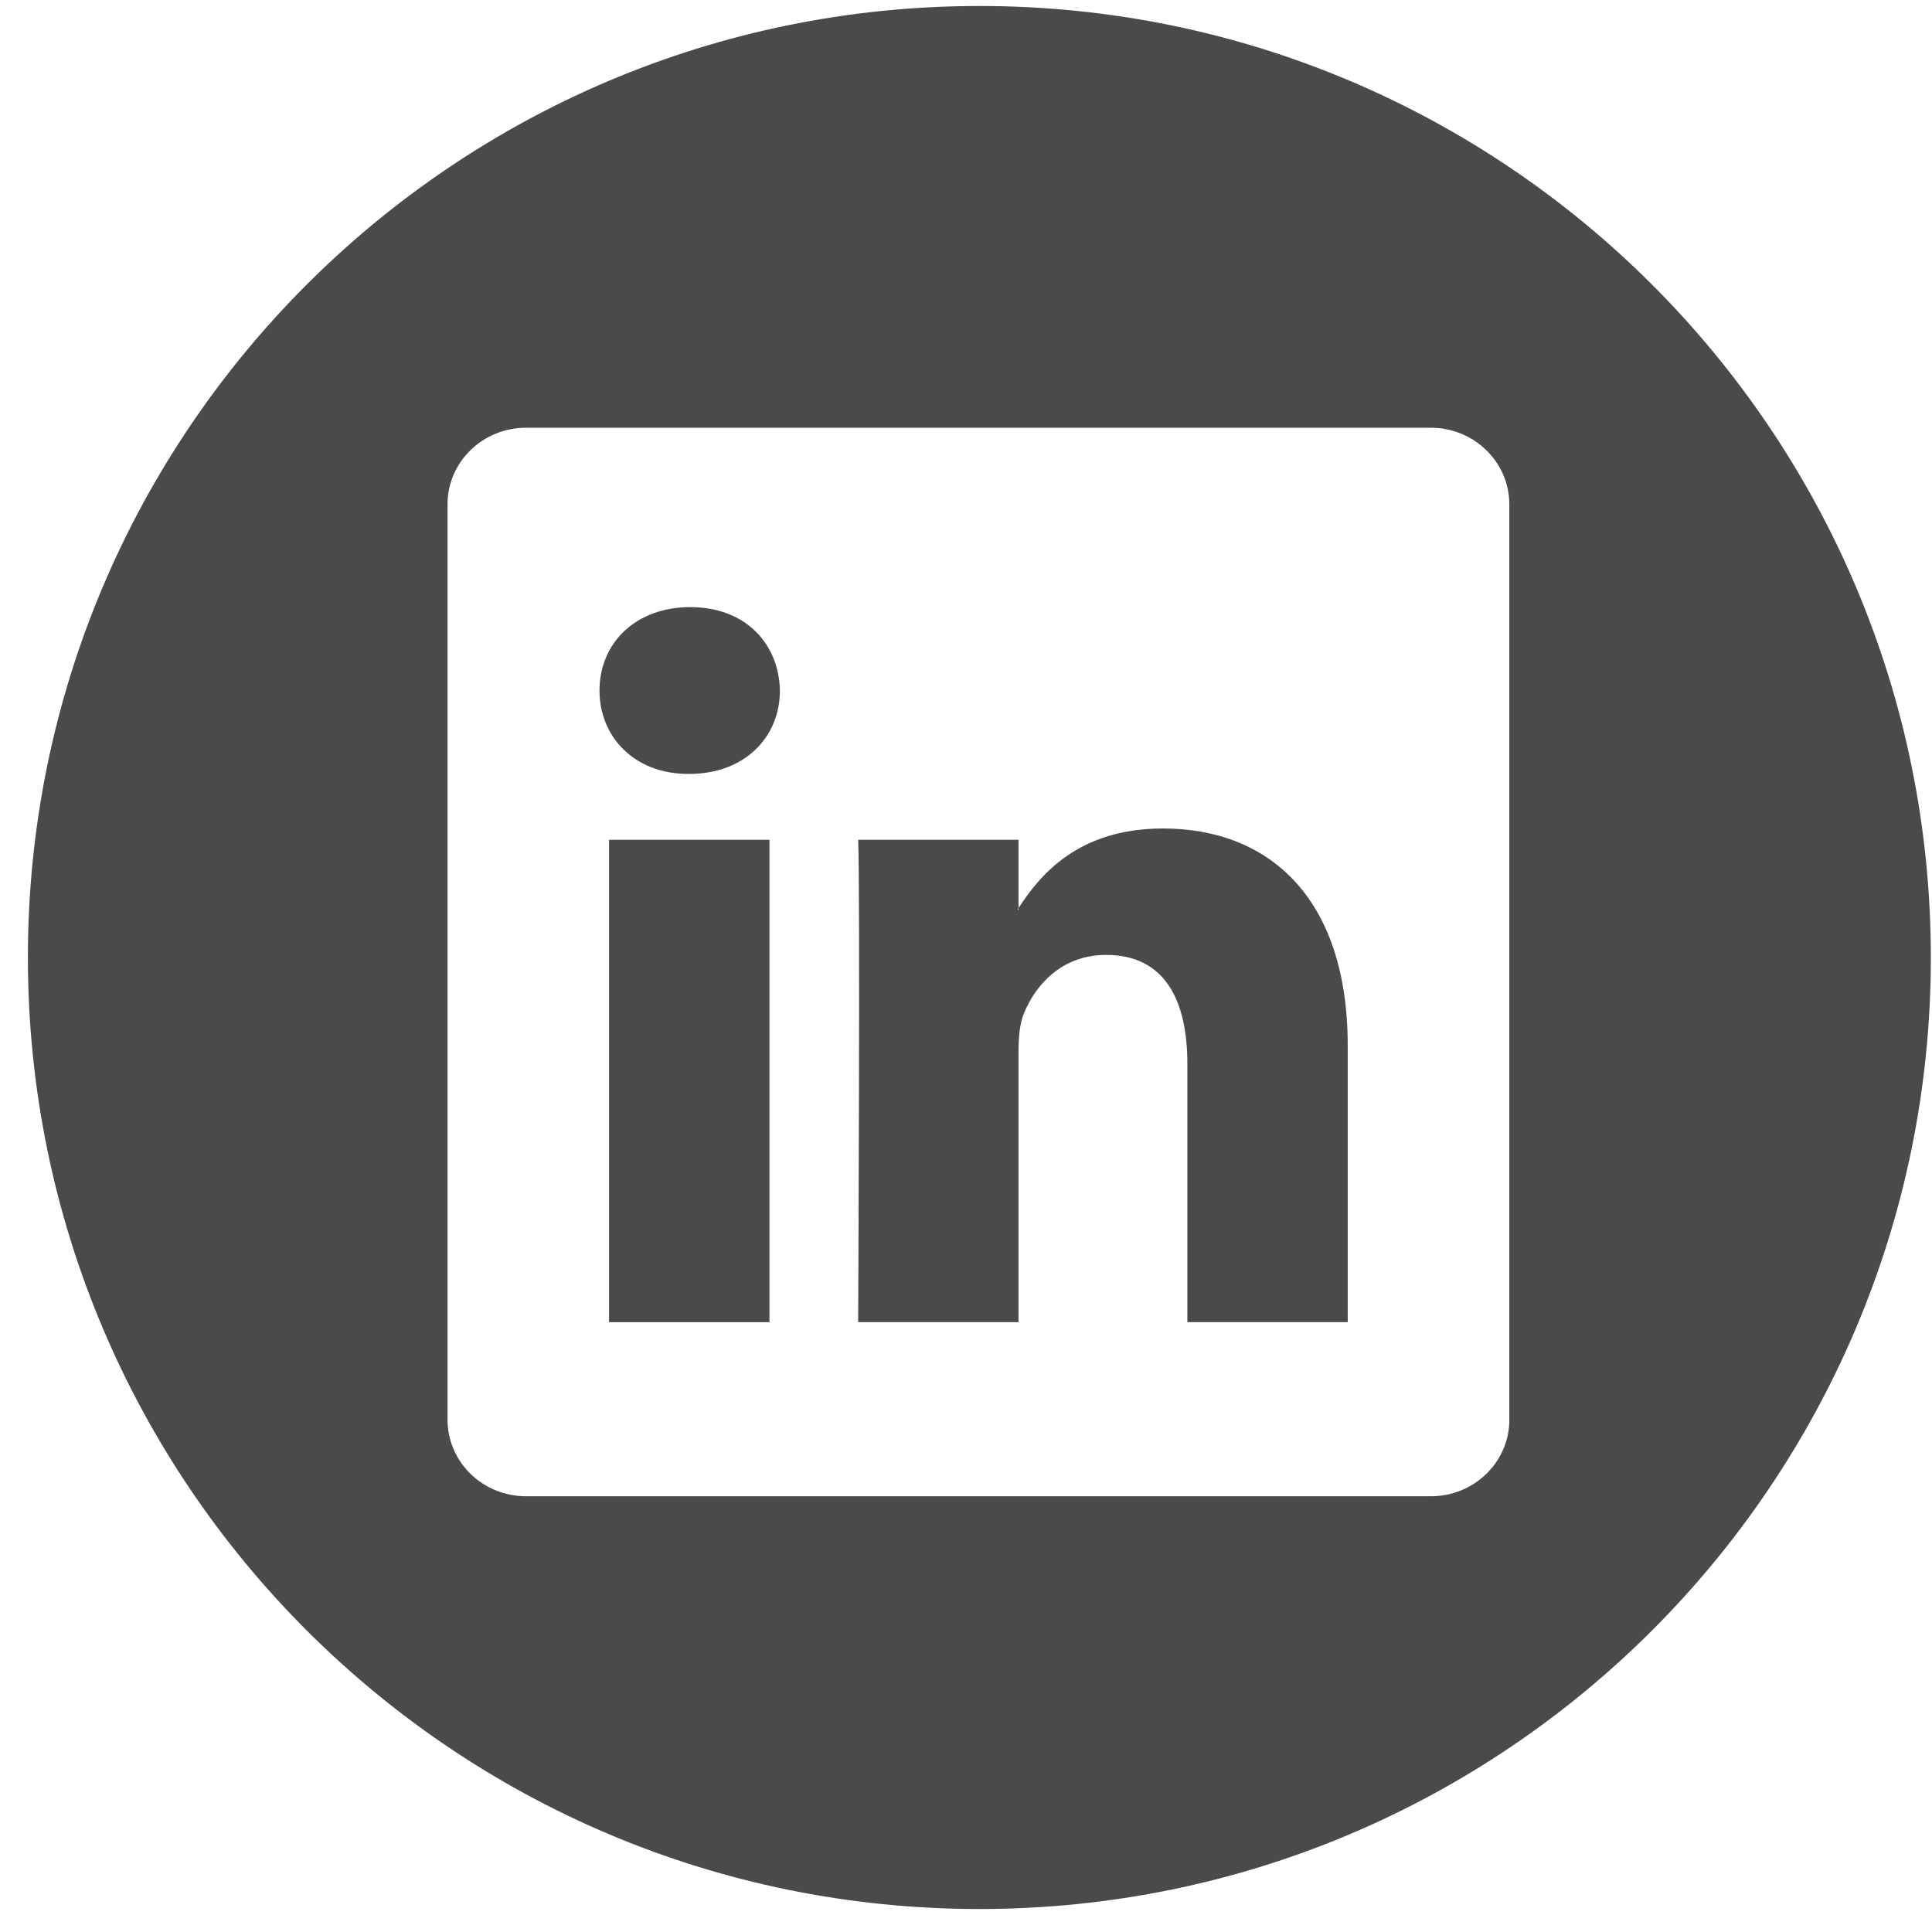 <svg width="26" height="26" viewBox="0 0 50 50" xmlns="http://www.w3.org/2000/svg"><path fill="#4a4a49" fill-rule="evenodd" clip-rule="evenodd" d="M0.722 24.78C0.722 11.18 11.747 0.155 25.347 0.155C38.944 0.155 49.97 11.181 49.97 24.78C49.97 38.382 38.945 49.405 25.347 49.405C11.747 49.405 0.722 38.382 0.722 24.78ZM37.031 38.723C38.152 38.723 39.062 37.837 39.062 36.741H39.061V13.052C39.061 11.959 38.151 11.07 37.03 11.07H13.613C12.49 11.07 11.582 11.958 11.582 13.052V36.741C11.582 37.836 12.49 38.723 13.613 38.723H37.031Z" /><path fill="#4a4a49" d="M30.099 21.441C27.898 21.441 26.911 22.65 26.359 23.502V23.543H26.332C26.342 23.531 26.352 23.516 26.359 23.502V21.734H22.209C22.264 22.904 22.209 34.218 22.209 34.218H26.359V27.245C26.359 26.87 26.386 26.501 26.496 26.233C26.797 25.489 27.48 24.713 28.625 24.713C30.129 24.713 30.729 25.859 30.729 27.537V34.217H34.879V27.06C34.878 23.224 32.829 21.441 30.099 21.441Z" /><path fill="#4a4a49" d="M17.864 15.712C16.445 15.712 15.515 16.646 15.515 17.871C15.515 19.068 16.415 20.029 17.809 20.029H17.836C19.283 20.029 20.184 19.068 20.184 17.871C20.157 16.646 19.284 15.712 17.864 15.712Z"/><rect fill="#4a4a49" x="15.762" y="21.734" width="4.151" height="12.484" /></svg>
